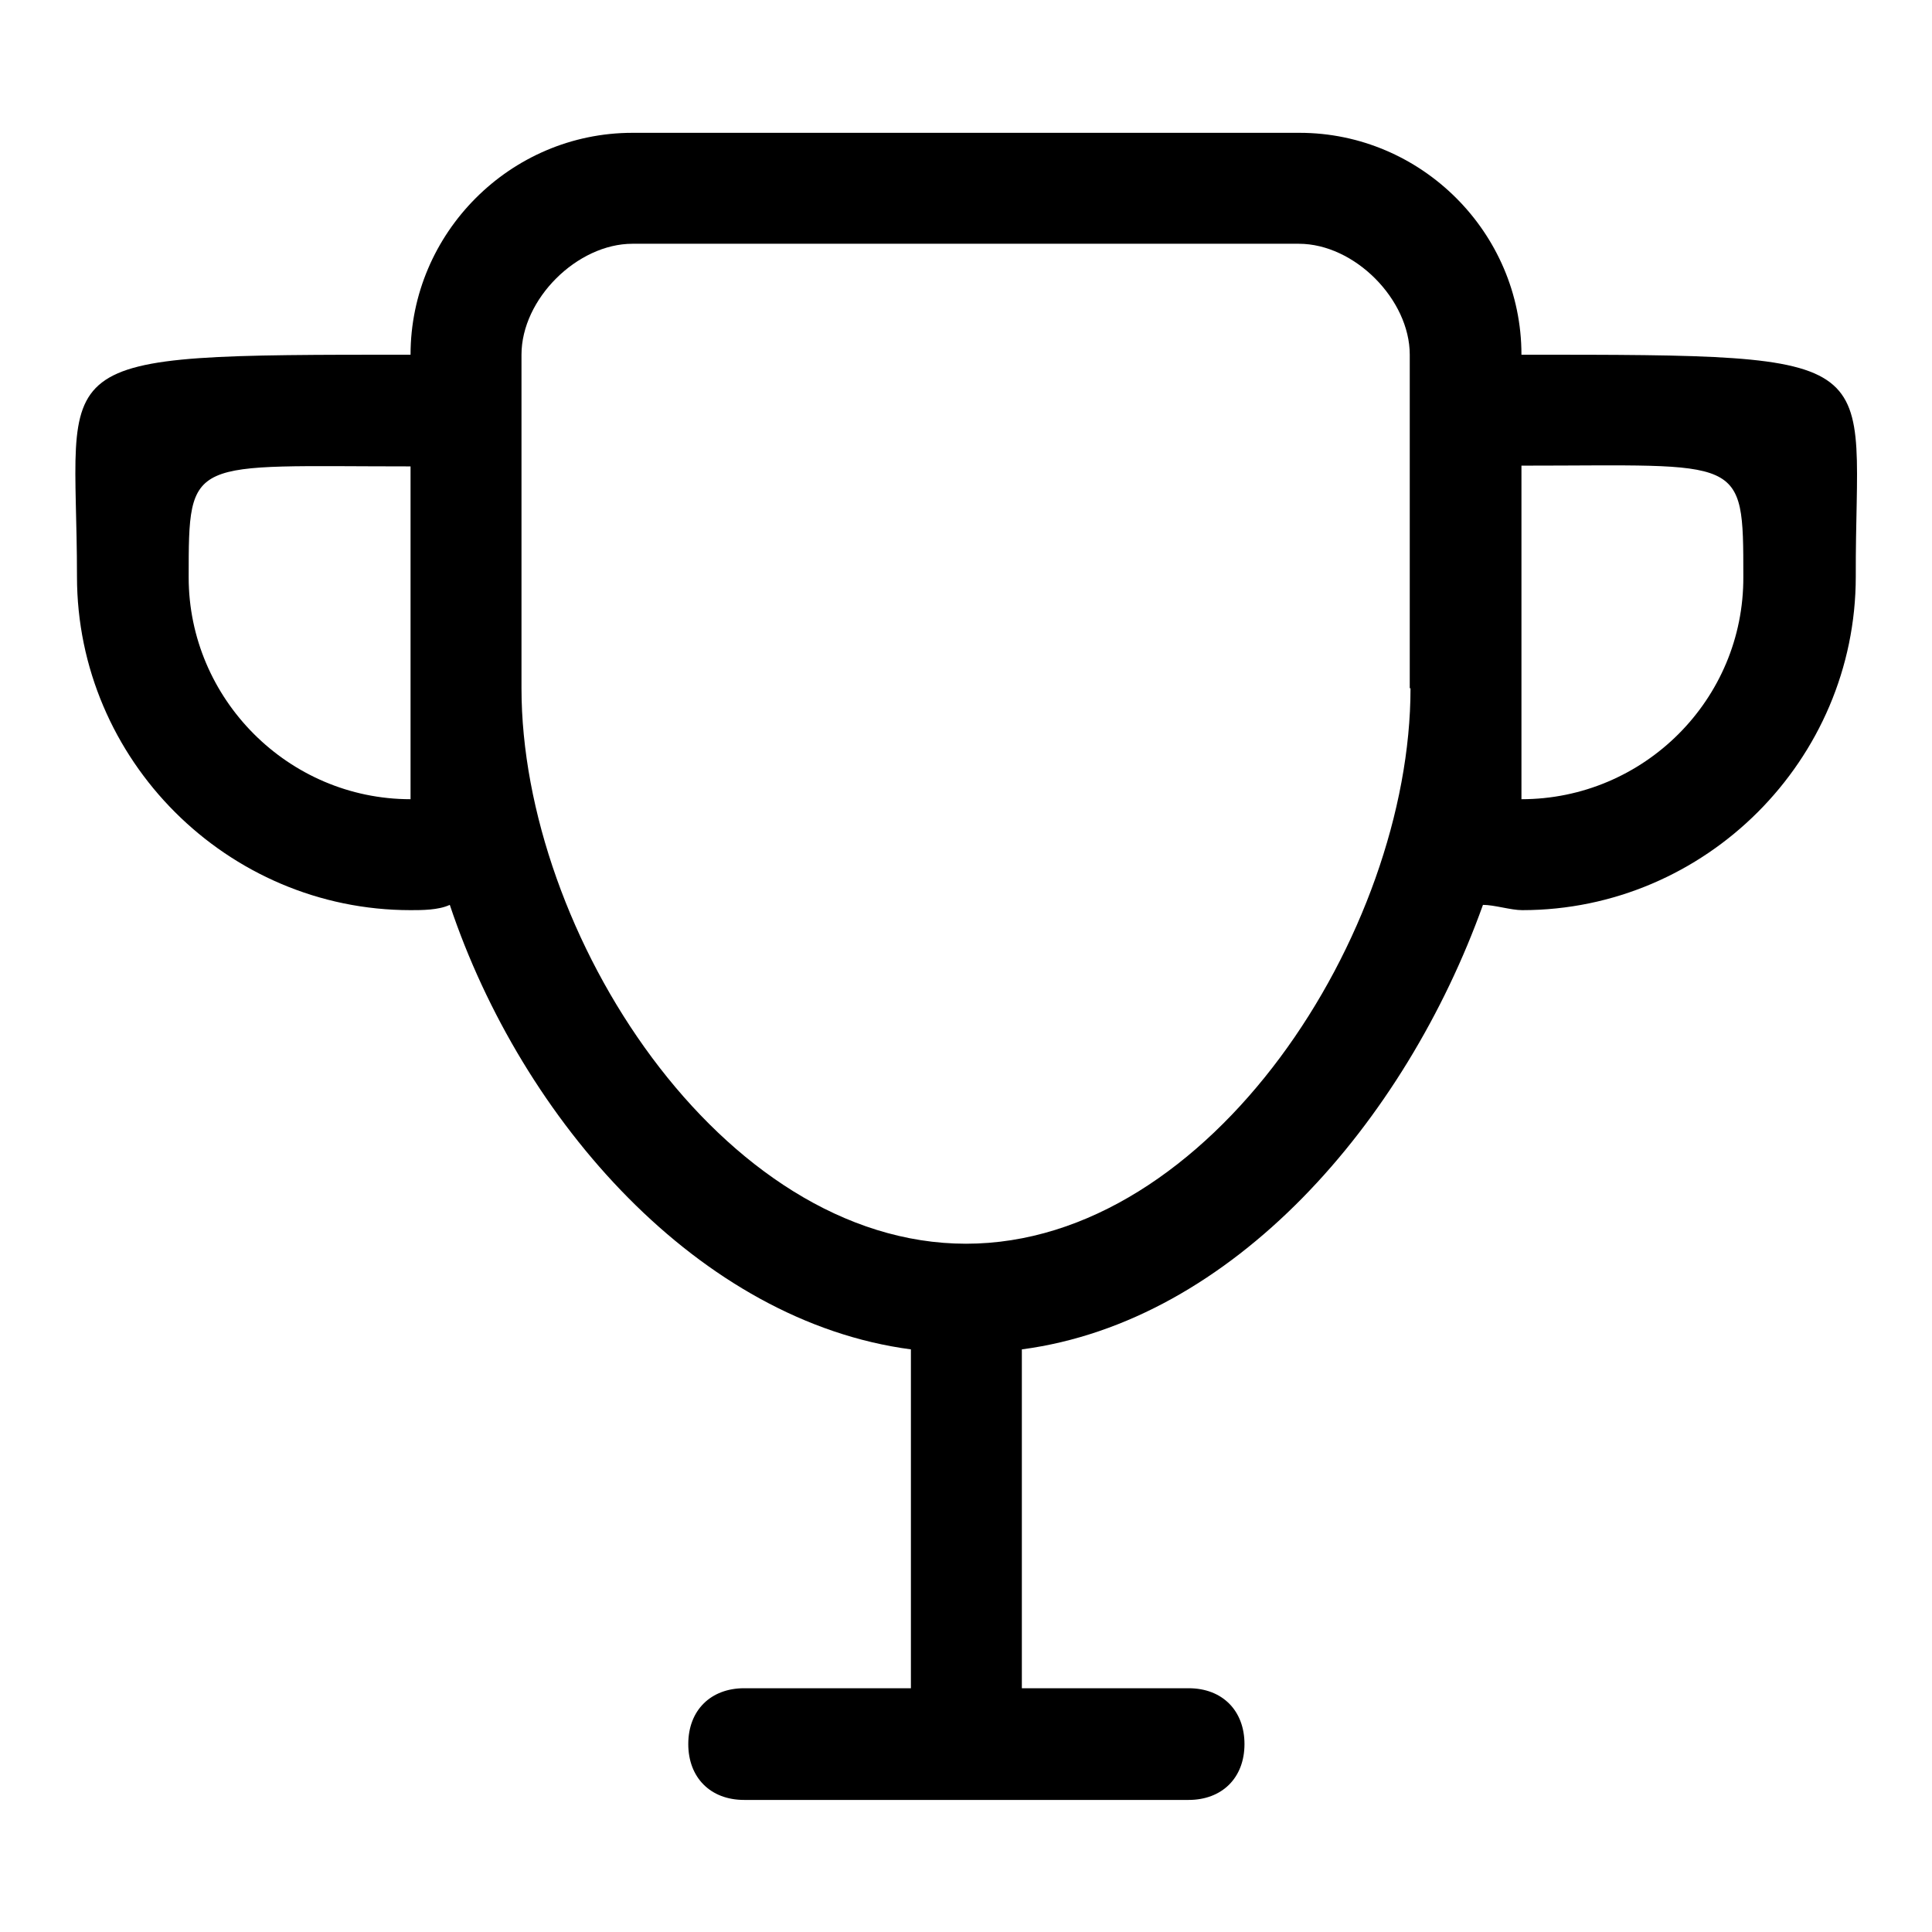 <?xml version="1.0" encoding="utf-8"?>
<!-- Svg Vector Icons : http://www.onlinewebfonts.com/icon -->
<!DOCTYPE svg PUBLIC "-//W3C//DTD SVG 1.1//EN" "http://www.w3.org/Graphics/SVG/1.1/DTD/svg11.dtd">
<svg version="1.1" xmlns="http://www.w3.org/2000/svg" xmlns:xlink="http://www.w3.org/1999/xlink" x="0px" y="0px" viewBox="0 0 256 256" enable-background="new 0 0 256 256" xml:space="preserve">
<g> <path fill="#000000" d="M201.6,47c0-16.2-13.3-29.4-29.4-29.4H83.8c-16.2,0-29.4,13.3-29.4,29.4c-50.1,0-44.2,0-44.2,29.4 c0,24.3,19.9,44.2,44.2,44.2c1.5,0,3.7,0,5.2-0.7c9.6,28.7,33.1,55.2,61.1,58.9v44.9H98.6c-4.4,0-7.4,2.9-7.4,7.4 c0,4.4,2.9,7.4,7.4,7.4h58.9c4.4,0,7.4-2.9,7.4-7.4c0-4.4-2.9-7.4-7.4-7.4h-22.1v-44.9c28-3.7,50.8-30.2,61.1-58.9 c1.5,0,3.7,0.7,5.2,0.7c24.3,0,44.2-19.9,44.2-44.2C245.8,47,251.7,47,201.6,47L201.6,47z M54.4,105.9c-16.2,0-29.4-13.3-29.4-29.4 c0-16.2,0-14.7,29.4-14.7V105.9z M186.9,91.2c0,32.4-26.5,73.6-58.9,73.6s-58.9-41.2-58.9-73.6V47c0-7.4,7.4-14.7,14.7-14.7h88.3 c7.4,0,14.7,7.4,14.7,14.7V91.2L186.9,91.2z M201.6,105.9V61.7c29.4,0,29.4-1.5,29.4,14.7C231.1,92.7,217.8,105.9,201.6,105.9z"/></g>
</svg>